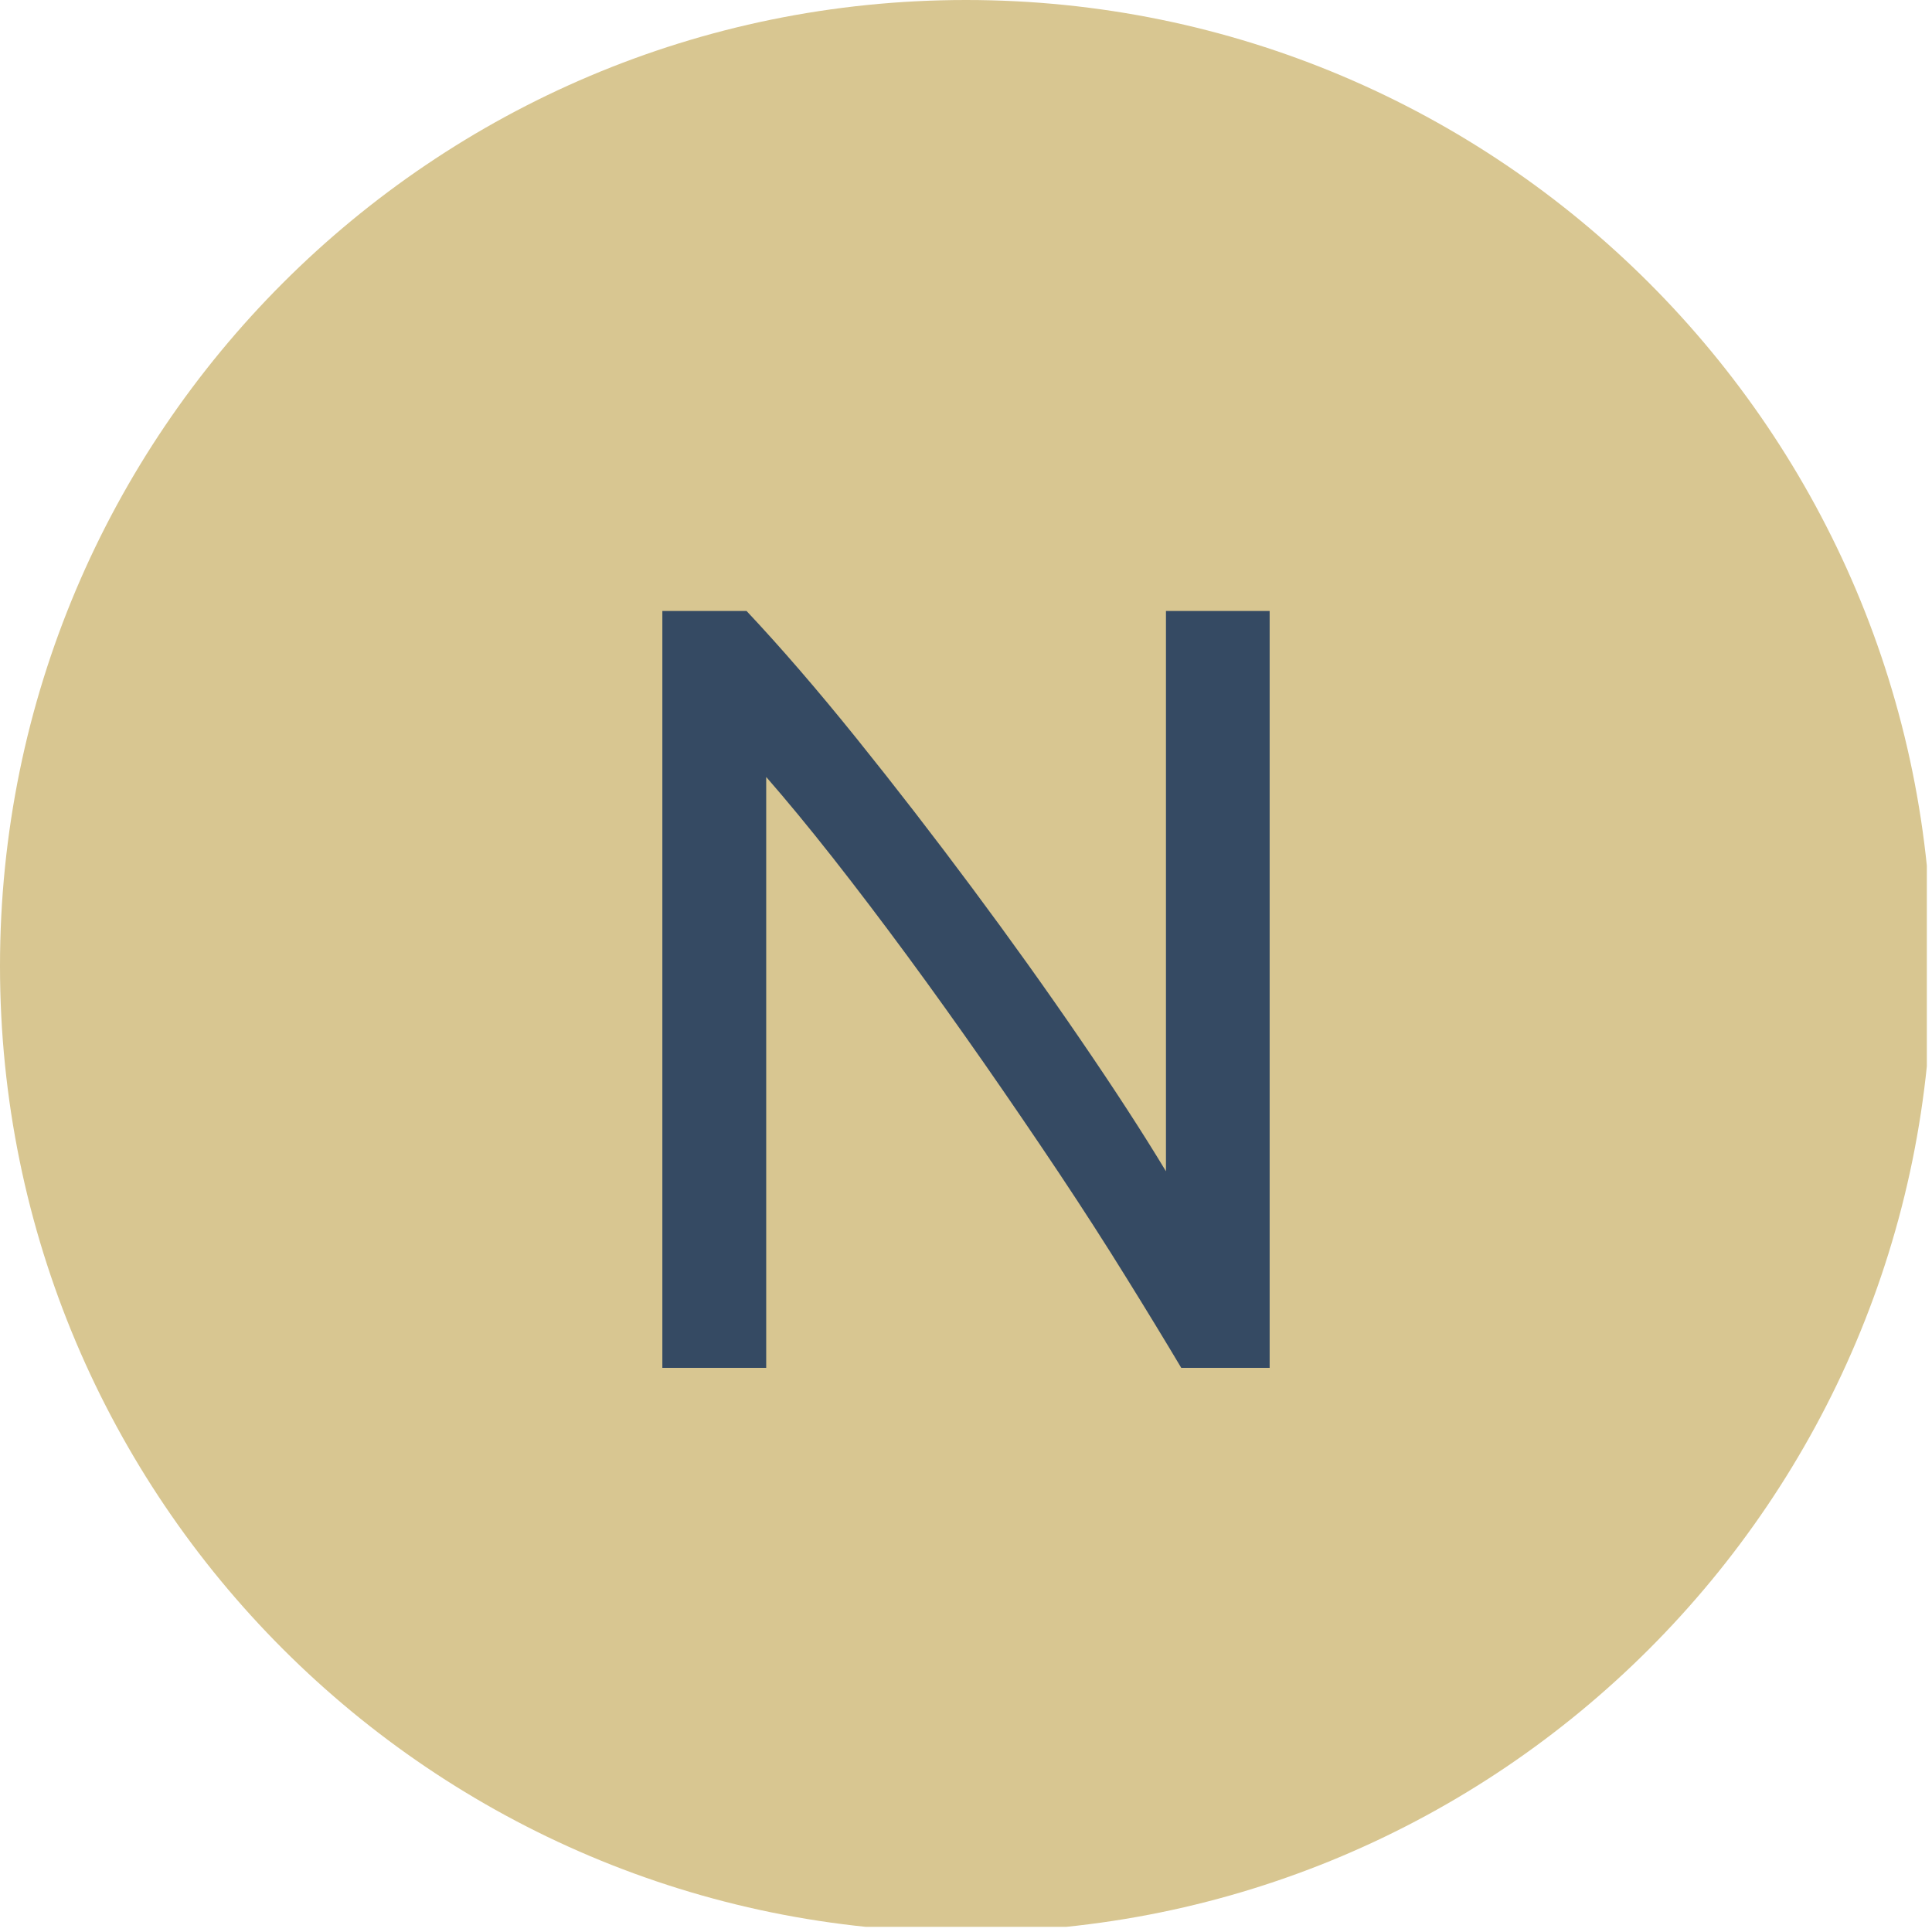 <svg xmlns="http://www.w3.org/2000/svg" xmlns:xlink="http://www.w3.org/1999/xlink" width="250" viewBox="0 0 187.5 187.5" height="250" preserveAspectRatio="xMidYMid meet"><defs><g></g><clipPath id="0fdedb83fa"><path d="M 0 0 L 187 0 L 187 187 L 0 187 Z M 0 0 " clip-rule="nonzero"></path></clipPath><clipPath id="b524c66640"><path d="M 93.75 0 C 41.973 0 0 41.973 0 93.75 C 0 145.527 41.973 187.5 93.75 187.5 C 145.527 187.5 187.5 145.527 187.5 93.75 C 187.5 41.973 145.527 0 93.75 0 " clip-rule="nonzero"></path></clipPath></defs><g clip-path="url(#0fdedb83fa)"><g clip-path="url(#b524c66640)"><path fill="#d8c691" d="M 0 0 L 187.5 0 L 187.5 187.5 L 0 187.5 Z M 0 0 " fill-opacity="1" fill-rule="nonzero"></path></g></g><g fill="#354a63" fill-opacity="1"><g transform="translate(55.172, 132.75)"><g><path d="M 59.469 0 C 57.914 -2.613 56.129 -5.547 54.109 -8.797 C 52.098 -12.047 49.926 -15.422 47.594 -18.922 C 45.258 -22.422 42.836 -25.973 40.328 -29.578 C 37.816 -33.18 35.328 -36.66 32.859 -40.016 C 30.391 -43.367 27.988 -46.531 25.656 -49.5 C 23.32 -52.469 21.164 -55.082 19.188 -57.344 L 19.188 0 L 9.109 0 L 9.109 -73.453 L 17.281 -73.453 C 20.602 -69.922 24.156 -65.805 27.938 -61.109 C 31.719 -56.41 35.461 -51.566 39.172 -46.578 C 42.879 -41.598 46.375 -36.707 49.656 -31.906 C 52.945 -27.102 55.723 -22.828 57.984 -19.078 L 57.984 -73.453 L 68.047 -73.453 L 68.047 0 Z M 59.469 0 "></path></g></g></g></svg>